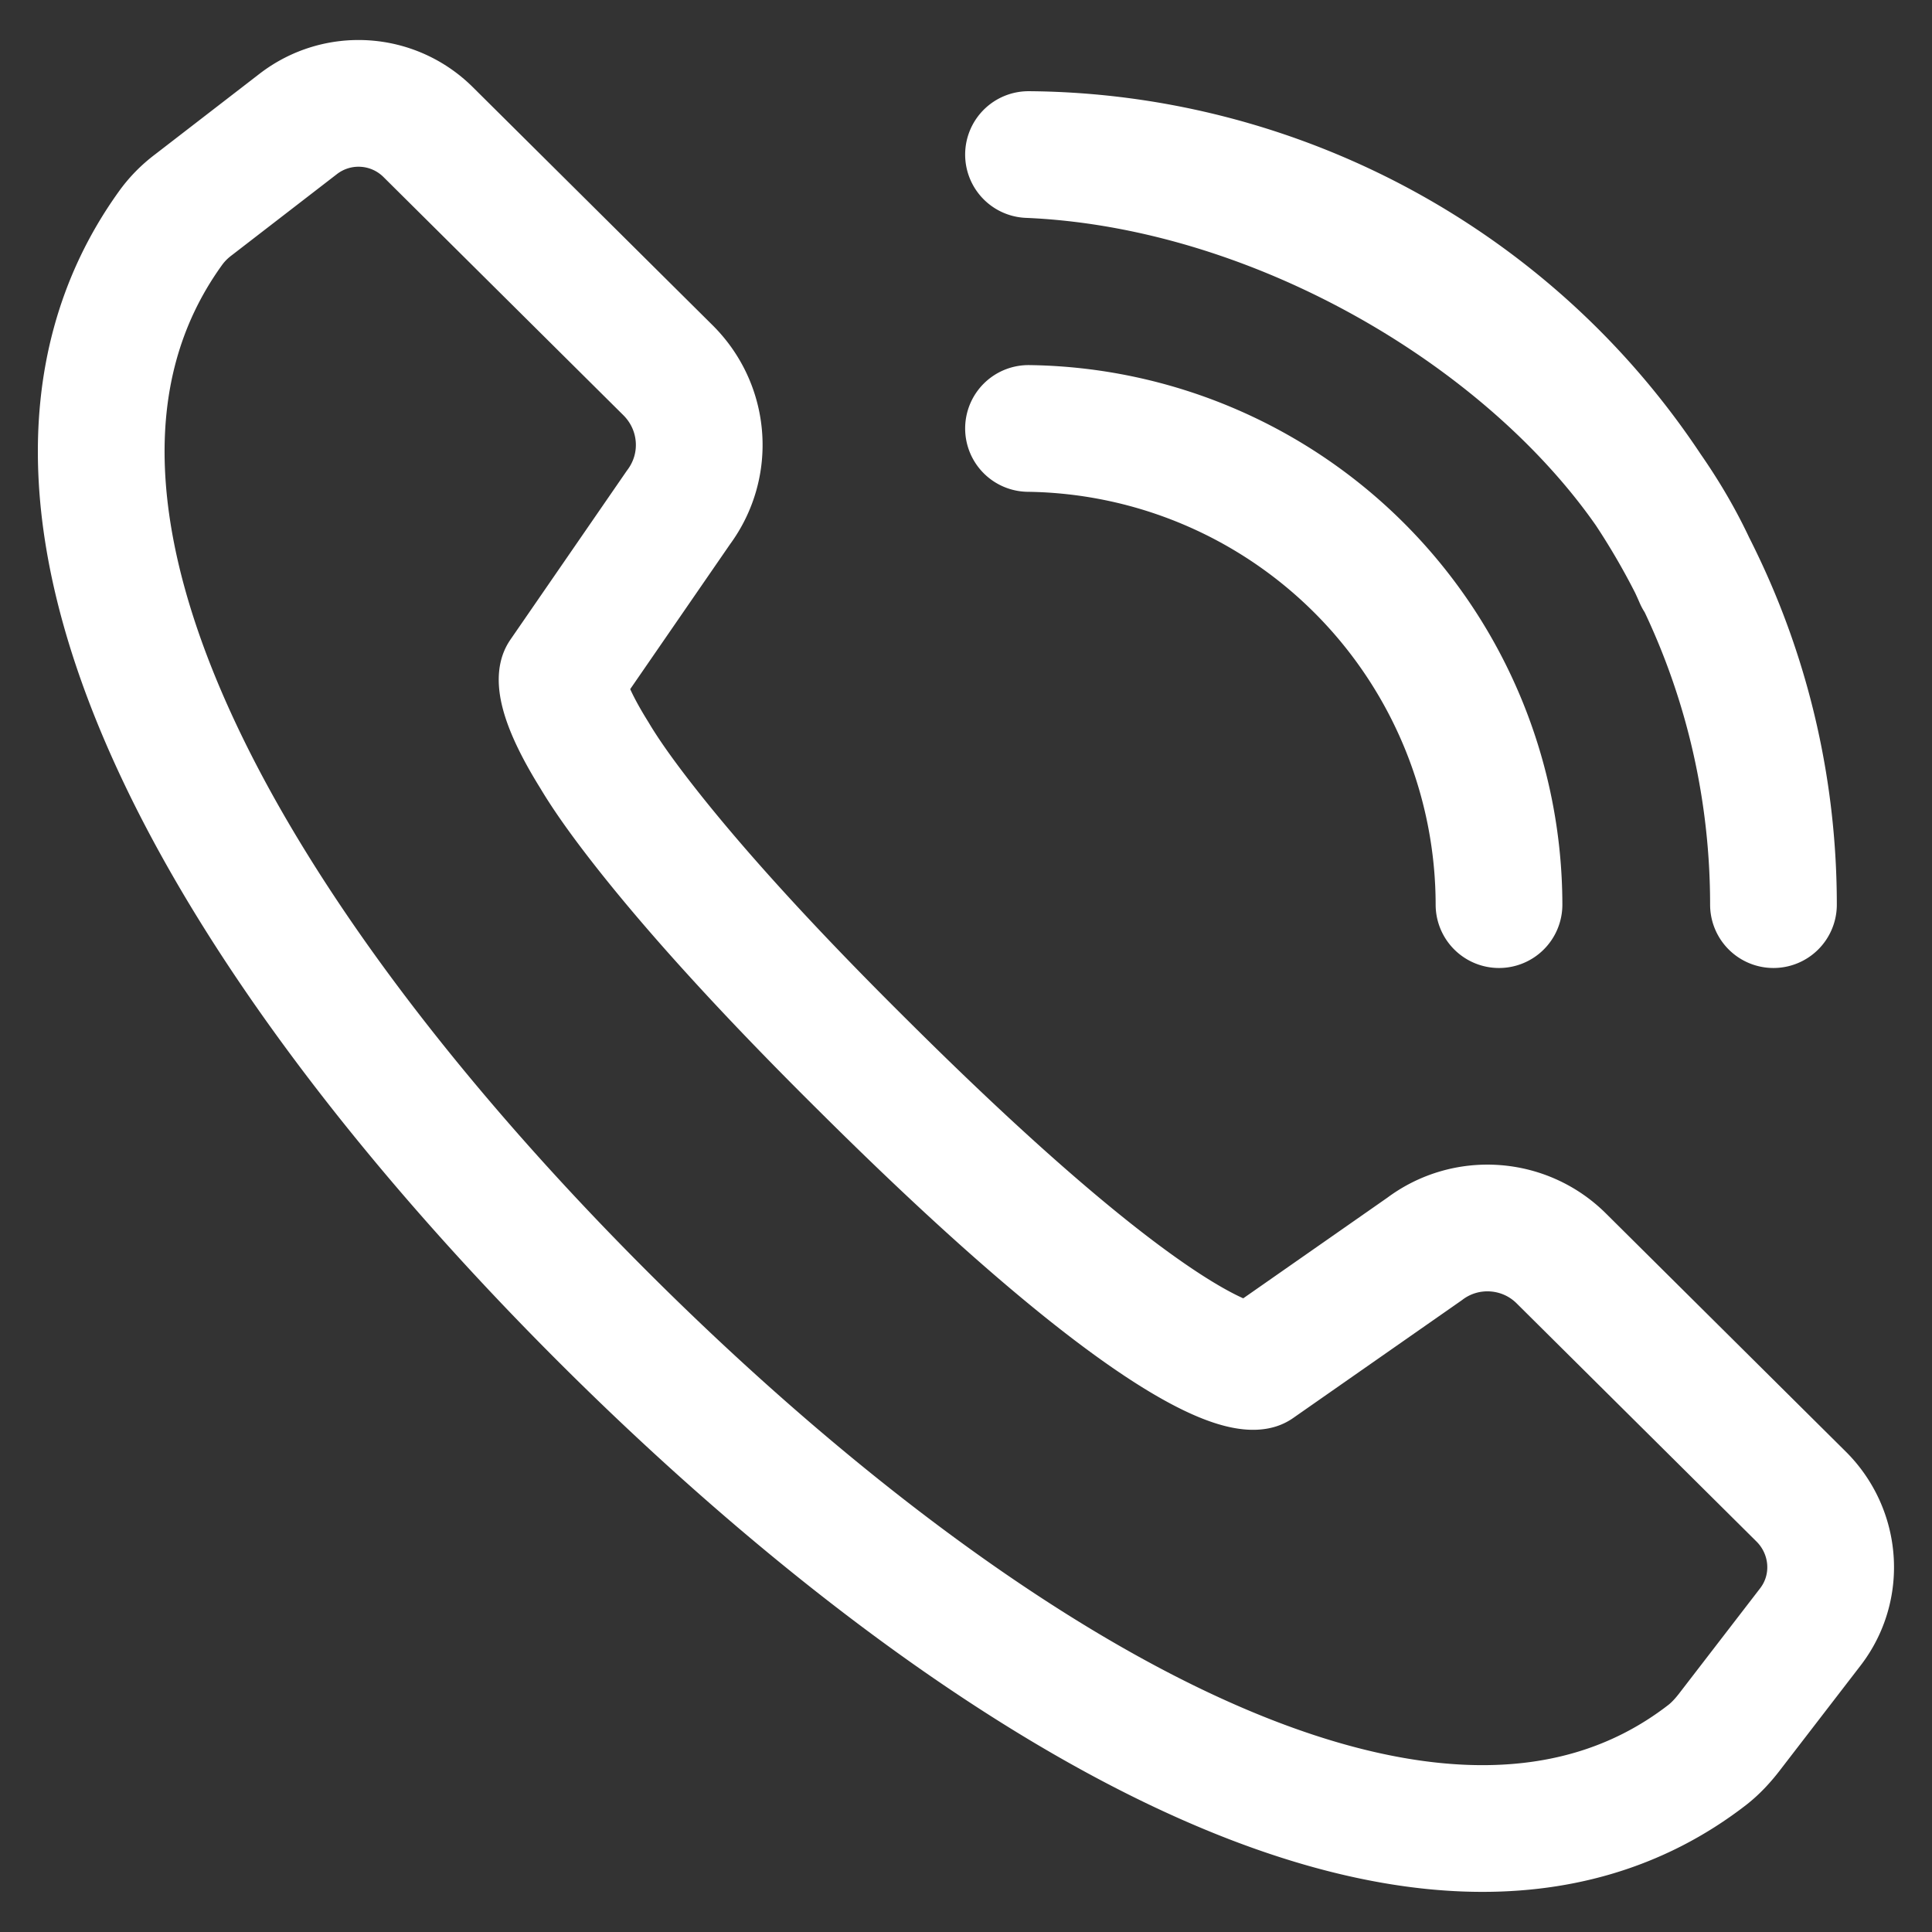 <svg xmlns="http://www.w3.org/2000/svg" width="34" height="34" viewBox="0 0 34 34"><rect x="0" y="0" width="34" height="34" fill="#333333" stroke="none"/><path d="M10.46 13.29c-.68-1.09-.56-1.4-.56-1.4l2.04-2.96c.55-.74.47-1.76-.18-2.41l-4.23-4.2c-.62-.61-1.59-.67-2.28-.14L3.41 3.6c-.16.12-.3.26-.42.43-3.62 5.06 1.46 13.02 7.73 19.25 6.1 6.06 14.35 11.46 19.33 7.6.14-.11.26-.24.37-.38l1.44-1.87c.53-.69.46-1.66-.15-2.28l-4.23-4.2c-.65-.65-1.68-.72-2.41-.17l-2.95 2.06s-1.18.43-6.91-5.27c-2.05-2.03-3.31-3.49-4.09-4.52-.28-.37-.5-.69-.66-.96m15.92 2.63a8.391 8.391 0 0 0-8.28-8.38m13.11 8.38c0-1.93-.42-3.9-1.32-5.75-2.26-4.67-6.92-7.41-11.78-7.45m11.77 7.45c-1.65-3.82-6.8-7.24-11.78-7.45" fill="none" stroke="#fff" stroke-linecap="round" stroke-linejoin="round" stroke-width="2.23"/></svg>

